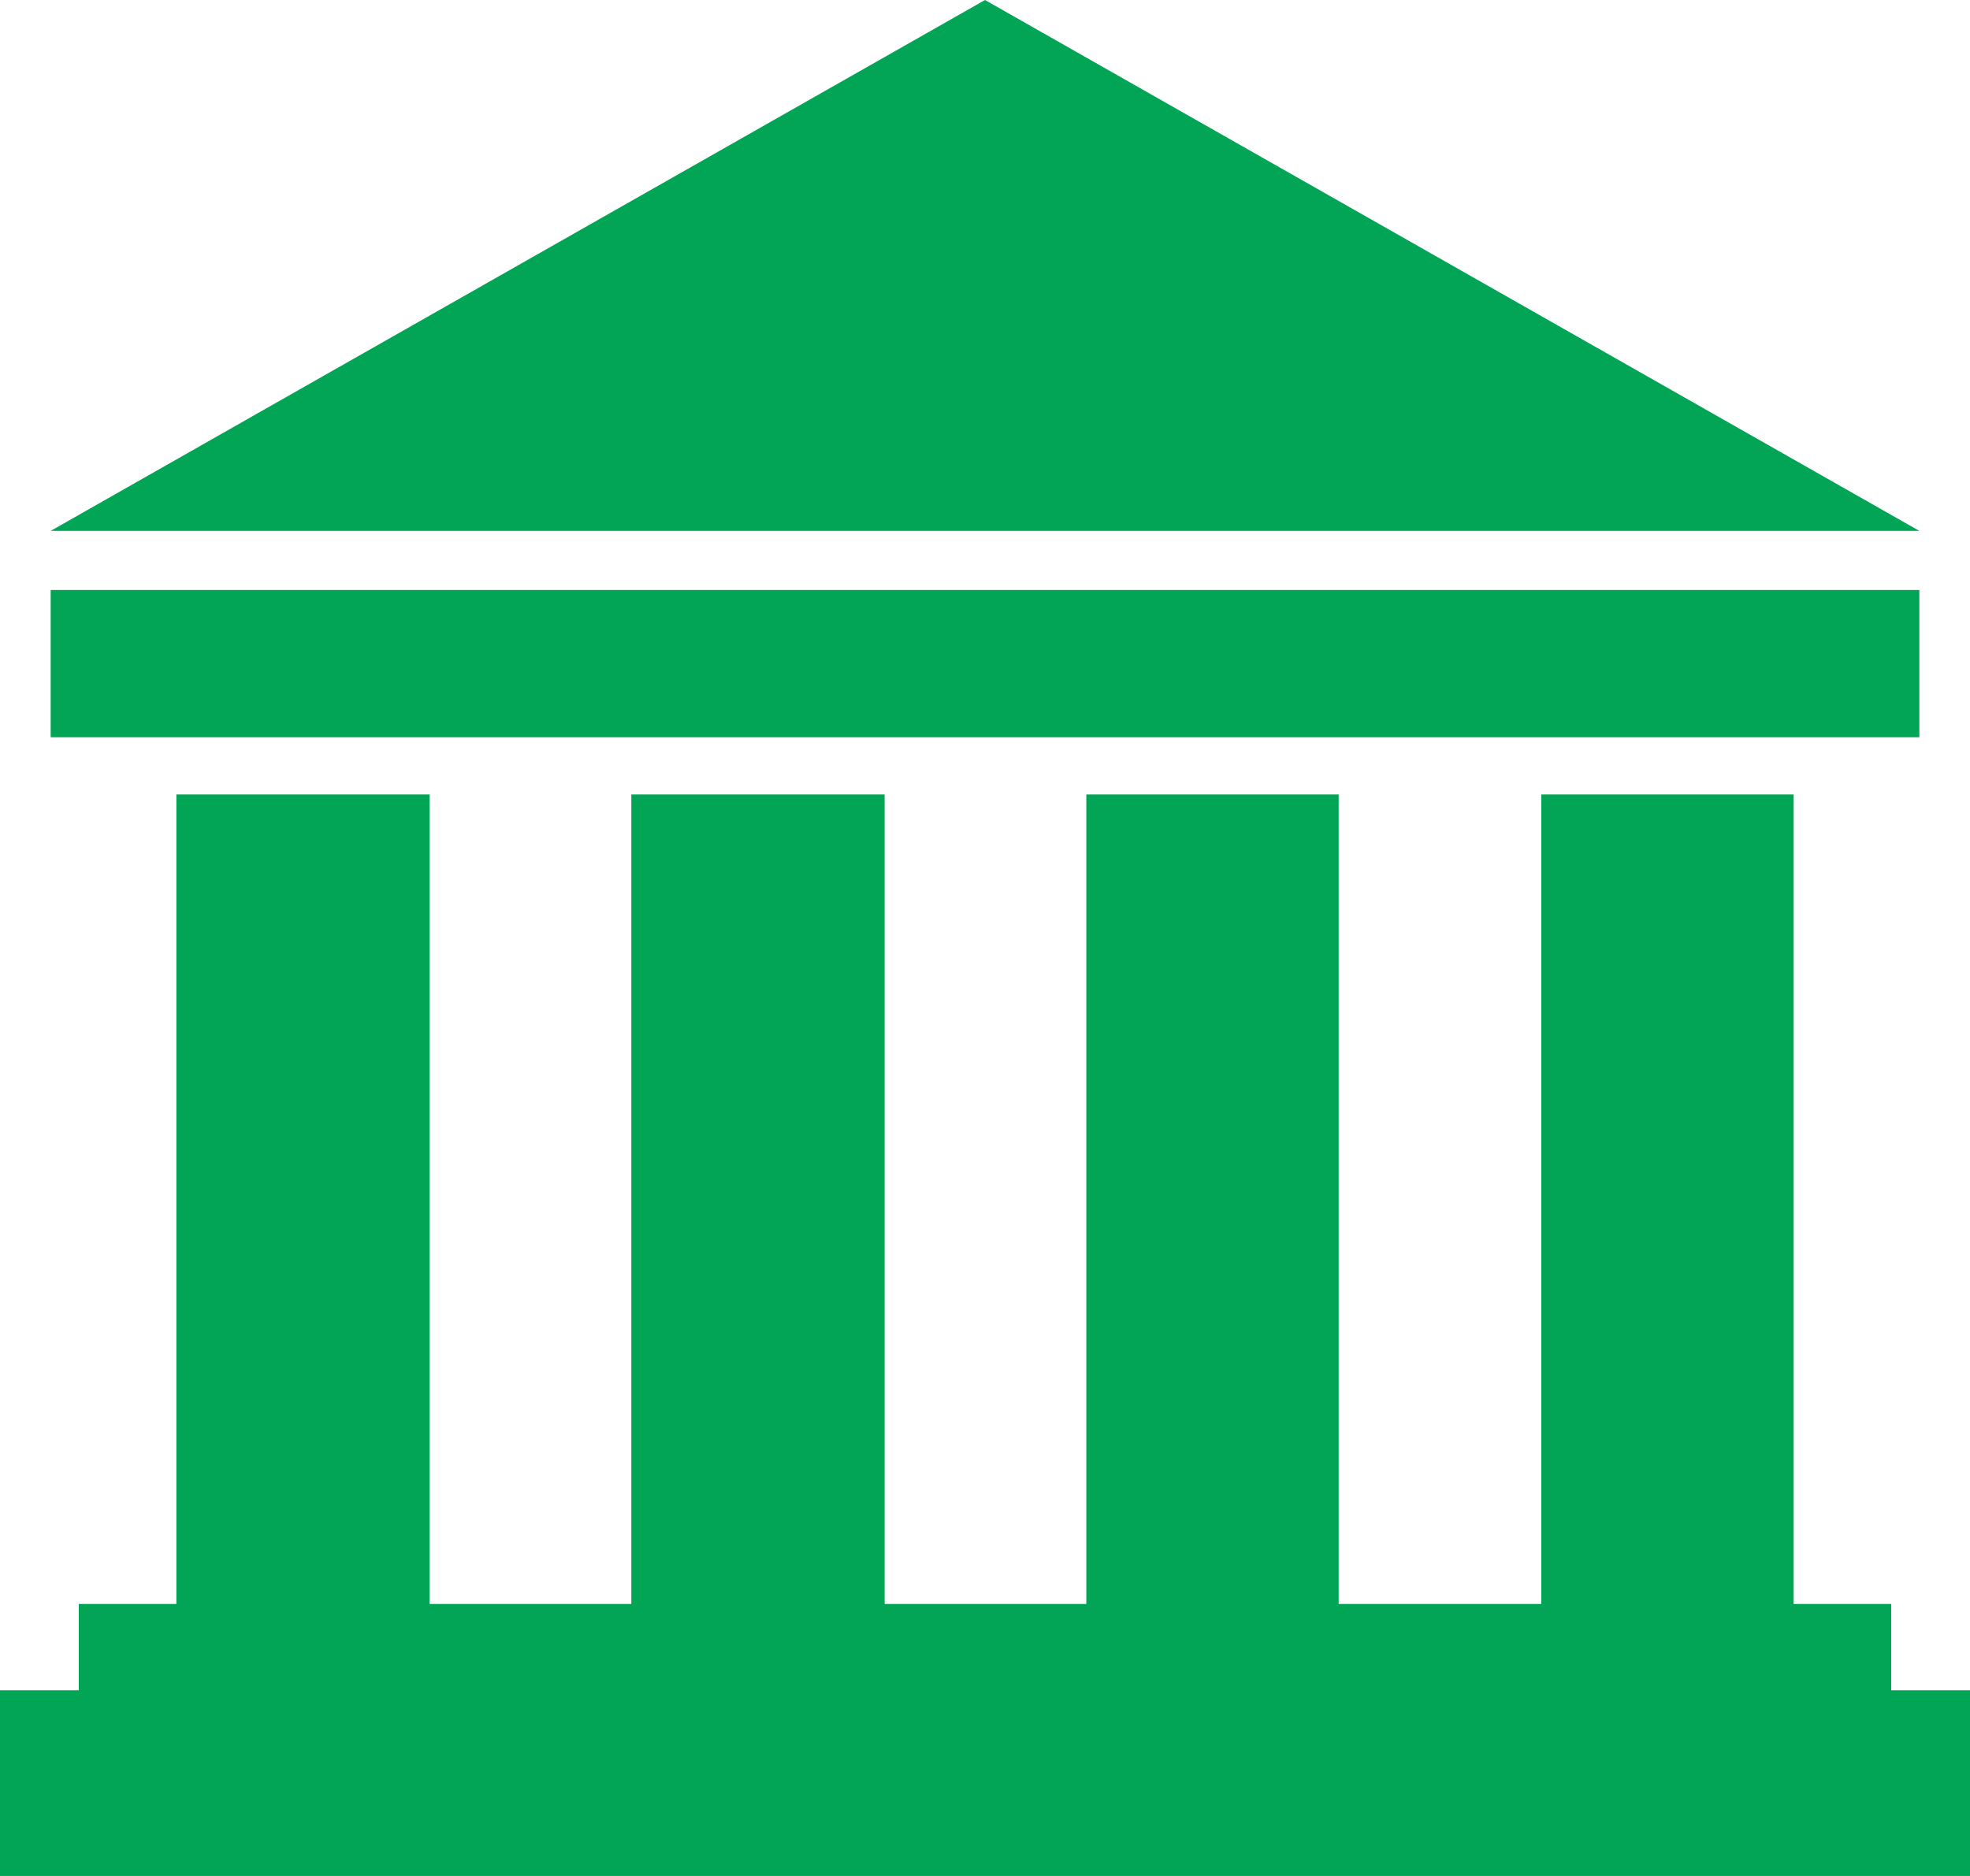 <svg xmlns="http://www.w3.org/2000/svg" viewBox="0 0 21 20" width="21" height="20">
	<style>
		tspan { white-space:pre }
		.shp0 { fill: #01a555 } 
	</style>
	<path id="Shape 983" class="shp0" d="M10.5 0L0.54 5.66L20.46 5.66L10.5 0ZM0.54 6.29L20.46 6.29L20.46 7.86L0.54 7.86L0.54 6.29ZM20.16 18.02L20.16 17.1L19.12 17.1L19.12 8.47L16.43 8.47L16.43 17.1L14.27 17.1L14.27 8.47L11.58 8.47L11.58 17.1L9.43 17.1L9.43 8.47L6.73 8.47L6.73 17.1L4.58 17.1L4.58 8.47L1.88 8.47L1.88 17.1L0.84 17.1L0.84 18.02L0 18.02L0 20L21 20L21 18.02L20.16 18.02Z" />
</svg>
